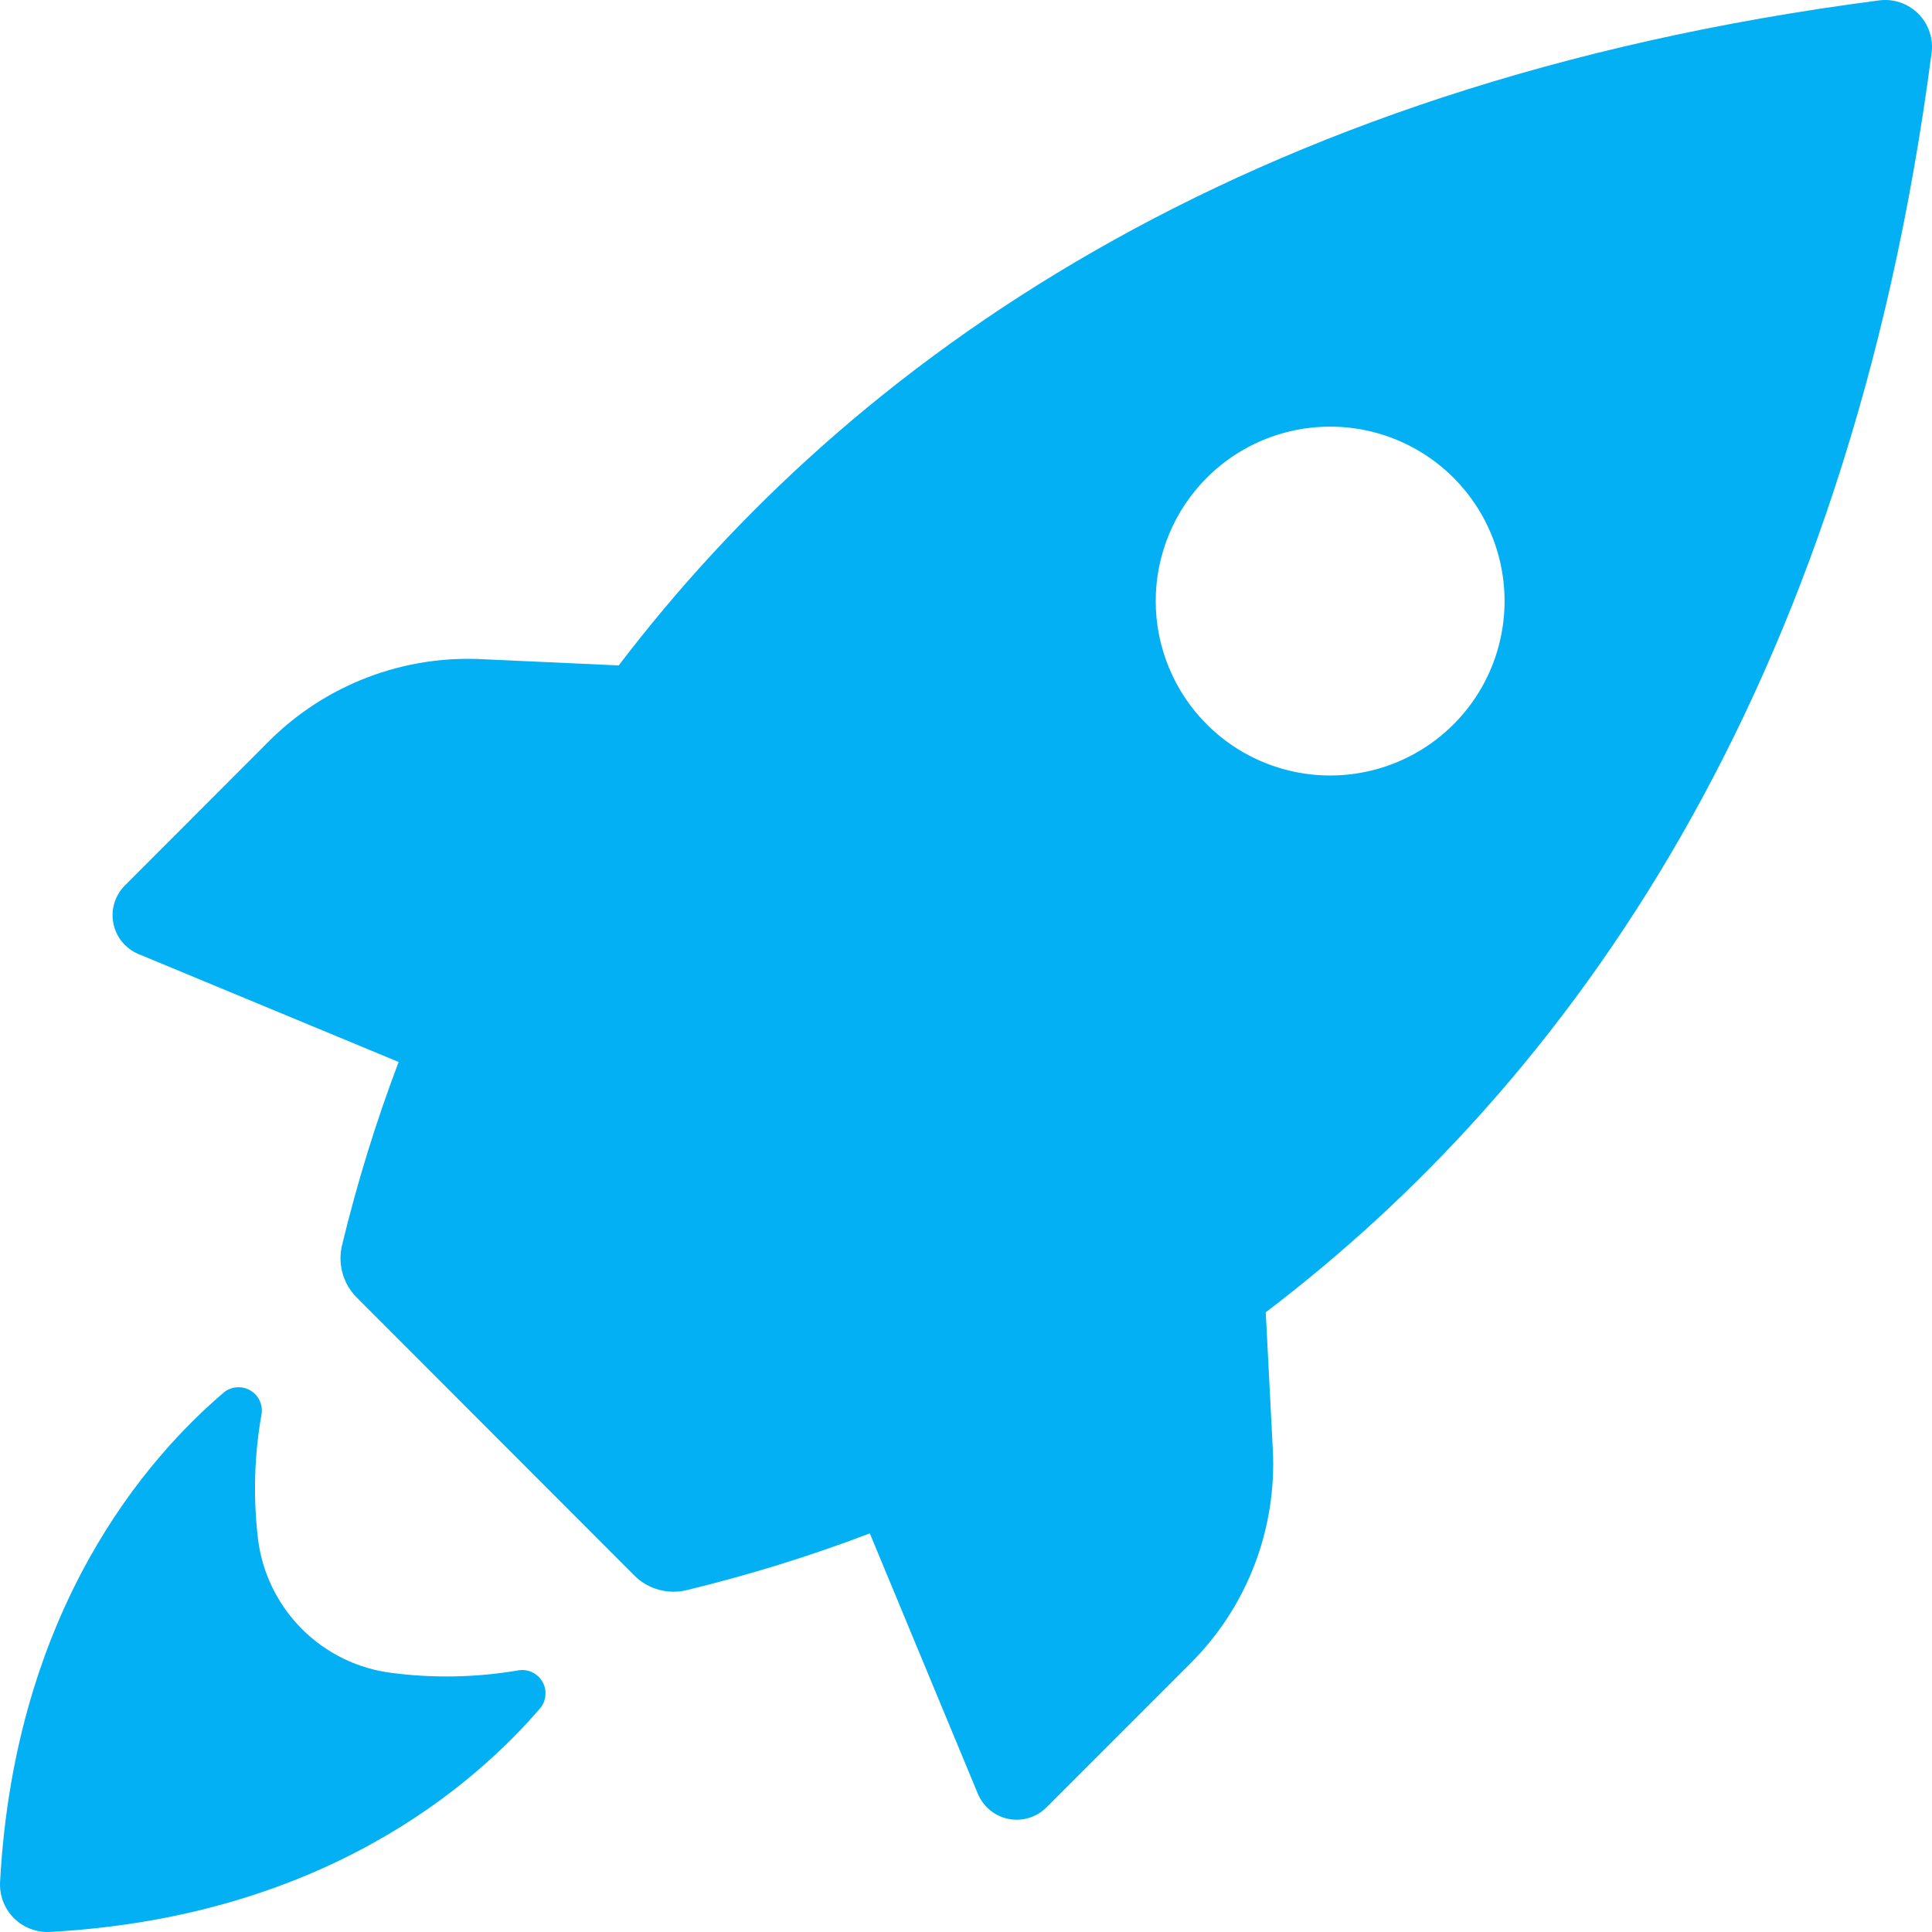 <svg width="47" height="47" viewBox="0 0 47 47" fill="none" xmlns="http://www.w3.org/2000/svg">
<path d="M3.364 23.207L9.698 25.835C9.146 27.289 8.687 28.777 8.322 30.289C8.267 30.514 8.271 30.748 8.332 30.971C8.394 31.194 8.512 31.397 8.675 31.561L15.434 38.33C15.598 38.493 15.801 38.611 16.024 38.673C16.247 38.734 16.482 38.738 16.706 38.683C18.218 38.317 19.706 37.856 21.16 37.303L23.788 43.636C23.852 43.791 23.954 43.929 24.084 44.036C24.214 44.142 24.369 44.216 24.534 44.249C24.699 44.282 24.869 44.273 25.031 44.224C25.192 44.175 25.338 44.088 25.457 43.969L28.971 40.454C29.649 39.775 30.177 38.961 30.52 38.065C30.863 37.168 31.014 36.21 30.963 35.252L30.792 31.924C38.143 26.339 44.951 16.878 46.987 1.31C47.014 1.133 46.999 0.953 46.943 0.784C46.887 0.614 46.792 0.46 46.666 0.334C46.54 0.208 46.386 0.113 46.216 0.057C46.047 0.001 45.867 -0.014 45.69 0.013C30.122 2.039 20.661 8.822 15.052 16.188L11.748 16.037C10.791 15.986 9.834 16.137 8.939 16.479C8.043 16.821 7.23 17.347 6.55 18.024L3.031 21.548C2.915 21.667 2.829 21.813 2.781 21.973C2.733 22.133 2.726 22.302 2.759 22.465C2.791 22.629 2.864 22.782 2.969 22.911C3.075 23.041 3.21 23.142 3.364 23.207ZM29.368 11.612C29.962 11.021 30.718 10.62 31.541 10.458C32.363 10.297 33.215 10.382 33.989 10.704C34.763 11.026 35.424 11.57 35.889 12.268C36.354 12.965 36.602 13.784 36.602 14.622C36.602 15.46 36.354 16.28 35.889 16.977C35.424 17.674 34.763 18.218 33.989 18.54C33.215 18.862 32.363 18.948 31.541 18.786C30.718 18.624 29.962 18.223 29.368 17.632C28.971 17.238 28.656 16.769 28.441 16.252C28.226 15.736 28.115 15.182 28.115 14.622C28.115 14.063 28.226 13.509 28.441 12.992C28.656 12.476 28.971 12.007 29.368 11.612ZM0.002 45.779C0.364 39.113 3.599 35.443 5.454 33.867C5.543 33.797 5.651 33.756 5.764 33.749C5.877 33.741 5.99 33.767 6.088 33.824C6.185 33.881 6.264 33.965 6.313 34.067C6.363 34.169 6.38 34.283 6.364 34.395C6.185 35.398 6.156 36.423 6.276 37.435C6.377 38.265 6.754 39.038 7.346 39.63C7.937 40.222 8.71 40.598 9.541 40.699C10.56 40.83 11.592 40.809 12.605 40.636C12.72 40.615 12.839 40.631 12.945 40.681C13.051 40.731 13.139 40.812 13.197 40.914C13.255 41.016 13.28 41.133 13.268 41.25C13.257 41.367 13.21 41.477 13.133 41.565C11.557 43.396 7.887 46.631 1.221 46.998C1.058 47.007 0.896 46.982 0.743 46.924C0.591 46.866 0.453 46.777 0.338 46.662C0.223 46.547 0.134 46.409 0.076 46.257C0.018 46.105 -0.007 45.942 0.002 45.779Z" fill="#02B0F3"/>
</svg>
